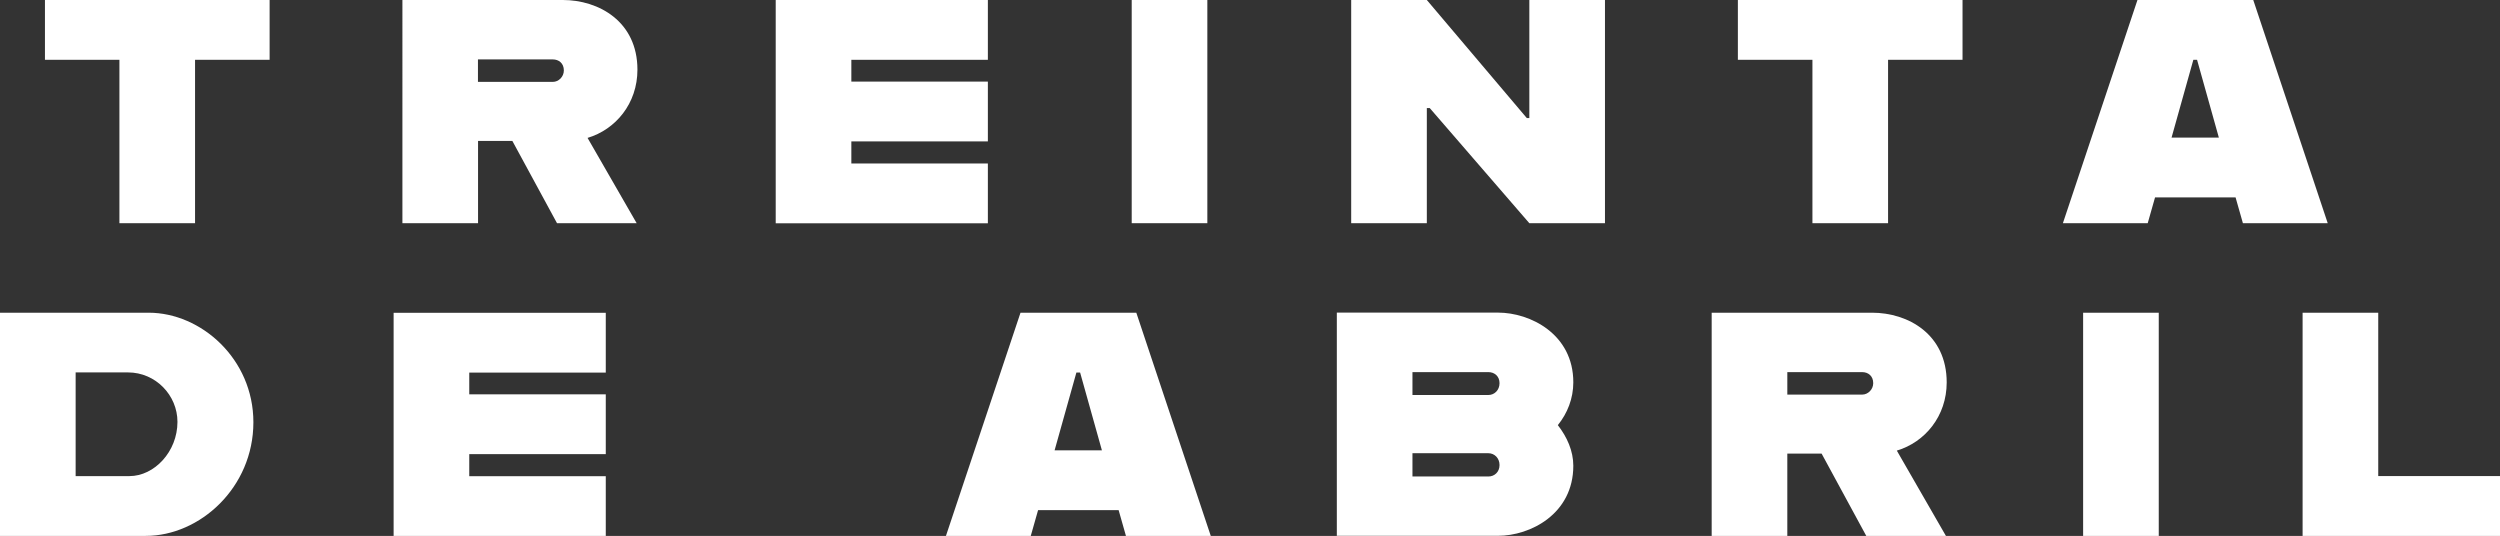 <svg viewBox="0 0 255.83 54.84" xmlns="http://www.w3.org/2000/svg" data-name="Layer 2" id="Layer_2">
  <rect x="0" y="0" width="255.83" height="54.84" fill="#333333" stroke="none"/>
  <defs>
    <style>
      .cls-1 {
        fill: #fff;
      }
    </style>
  </defs>
  <g data-name="Capa 1" id="Capa_1">
    <g>
      <path d="M12.22,6.12h-7.62V0h22.99v6.12h-7.63v16.72h-7.74V6.12Z" class="cls-1"></path>
      <path d="M60.13,14.12l5.02,8.72h-8.15l-4.57-8.42h-3.51v8.42h-7.74V0h16.42c3.66,0,7.63,2.19,7.63,7.13,0,3.47-2.23,6.12-5.1,6.98ZM48.91,8.38h7.66c.6,0,1.13-.53,1.13-1.17,0-.75-.53-1.13-1.13-1.13h-7.66v2.3Z" class="cls-1"></path>
      <path d="M87.12,6.12v2.23h13.97v6.12h-13.97v2.26h13.97v6.12h-21.71V0h21.71v6.12h-13.97Z" class="cls-1"></path>
      <path d="M115.81,0h7.74v22.84h-7.74V0Z" class="cls-1"></path>
      <path d="M138.27,0h7.74l10.23,12.08h.26V0h7.74v22.84h-7.74l-10.19-11.78h-.3v11.78h-7.74V0Z" class="cls-1"></path>
      <path d="M185.46,6.12h-7.62V0h22.99v6.12h-7.62v16.72h-7.74V6.12Z" class="cls-1"></path>
      <path d="M228.76,20.2h-8.23l-.75,2.64h-8.68l7.63-22.84h11.85l7.62,22.84h-8.68l-.75-2.64ZM227.06,14.08l-2.23-7.96h-.38l-2.23,7.96h4.83Z" class="cls-1"></path>
      <path d="M25.93,43.21c0,6.68-5.47,11.63-11.02,11.63H0v-22.84h15.21c5.36,0,10.72,4.72,10.72,11.21ZM18.16,43.17c0-2.72-2.23-5.06-5.06-5.06h-5.36v10.61h5.51c2.53,0,4.91-2.49,4.91-5.55Z" class="cls-1"></path>
      <path d="M48.02,38.12v2.23h13.97v6.12h-13.97v2.26h13.97v6.12h-21.71v-22.84h21.71v6.12h-13.97Z" class="cls-1"></path>
      <path d="M114.46,52.2h-8.23l-.75,2.64h-8.68l7.63-22.84h11.85l7.62,22.84h-8.68l-.75-2.64ZM112.76,46.08l-2.23-7.96h-.38l-2.23,7.96h4.83Z" class="cls-1"></path>
      <path d="M159.42,43.51c.94,1.21,1.58,2.64,1.58,4.15,0,4.95-4.42,7.17-7.7,7.17h-16.5v-22.84h16.5c3.28,0,7.7,2.19,7.7,7.13,0,1.66-.6,3.17-1.58,4.38ZM144.54,38.08v2.34h7.78c.6,0,1.13-.49,1.13-1.21s-.53-1.13-1.13-1.13h-7.78ZM153.45,47.59c0-.72-.53-1.21-1.13-1.21h-7.78v2.38h7.78c.6,0,1.13-.45,1.13-1.17Z" class="cls-1"></path>
      <path d="M194.11,46.12l5.02,8.72h-8.15l-4.57-8.42h-3.51v8.42h-7.74v-22.84h16.42c3.66,0,7.63,2.19,7.63,7.13,0,3.47-2.23,6.12-5.1,6.98ZM182.9,40.38h7.66c.6,0,1.13-.53,1.13-1.17,0-.75-.53-1.13-1.13-1.13h-7.66v2.3Z" class="cls-1"></path>
      <path d="M213.17,32h7.74v22.84h-7.74v-22.84Z" class="cls-1"></path>
      <path d="M255.83,48.72v6.12h-20.2v-22.84h7.74v16.72h12.46Z" class="cls-1"></path>
    </g>
  </g>
</svg>